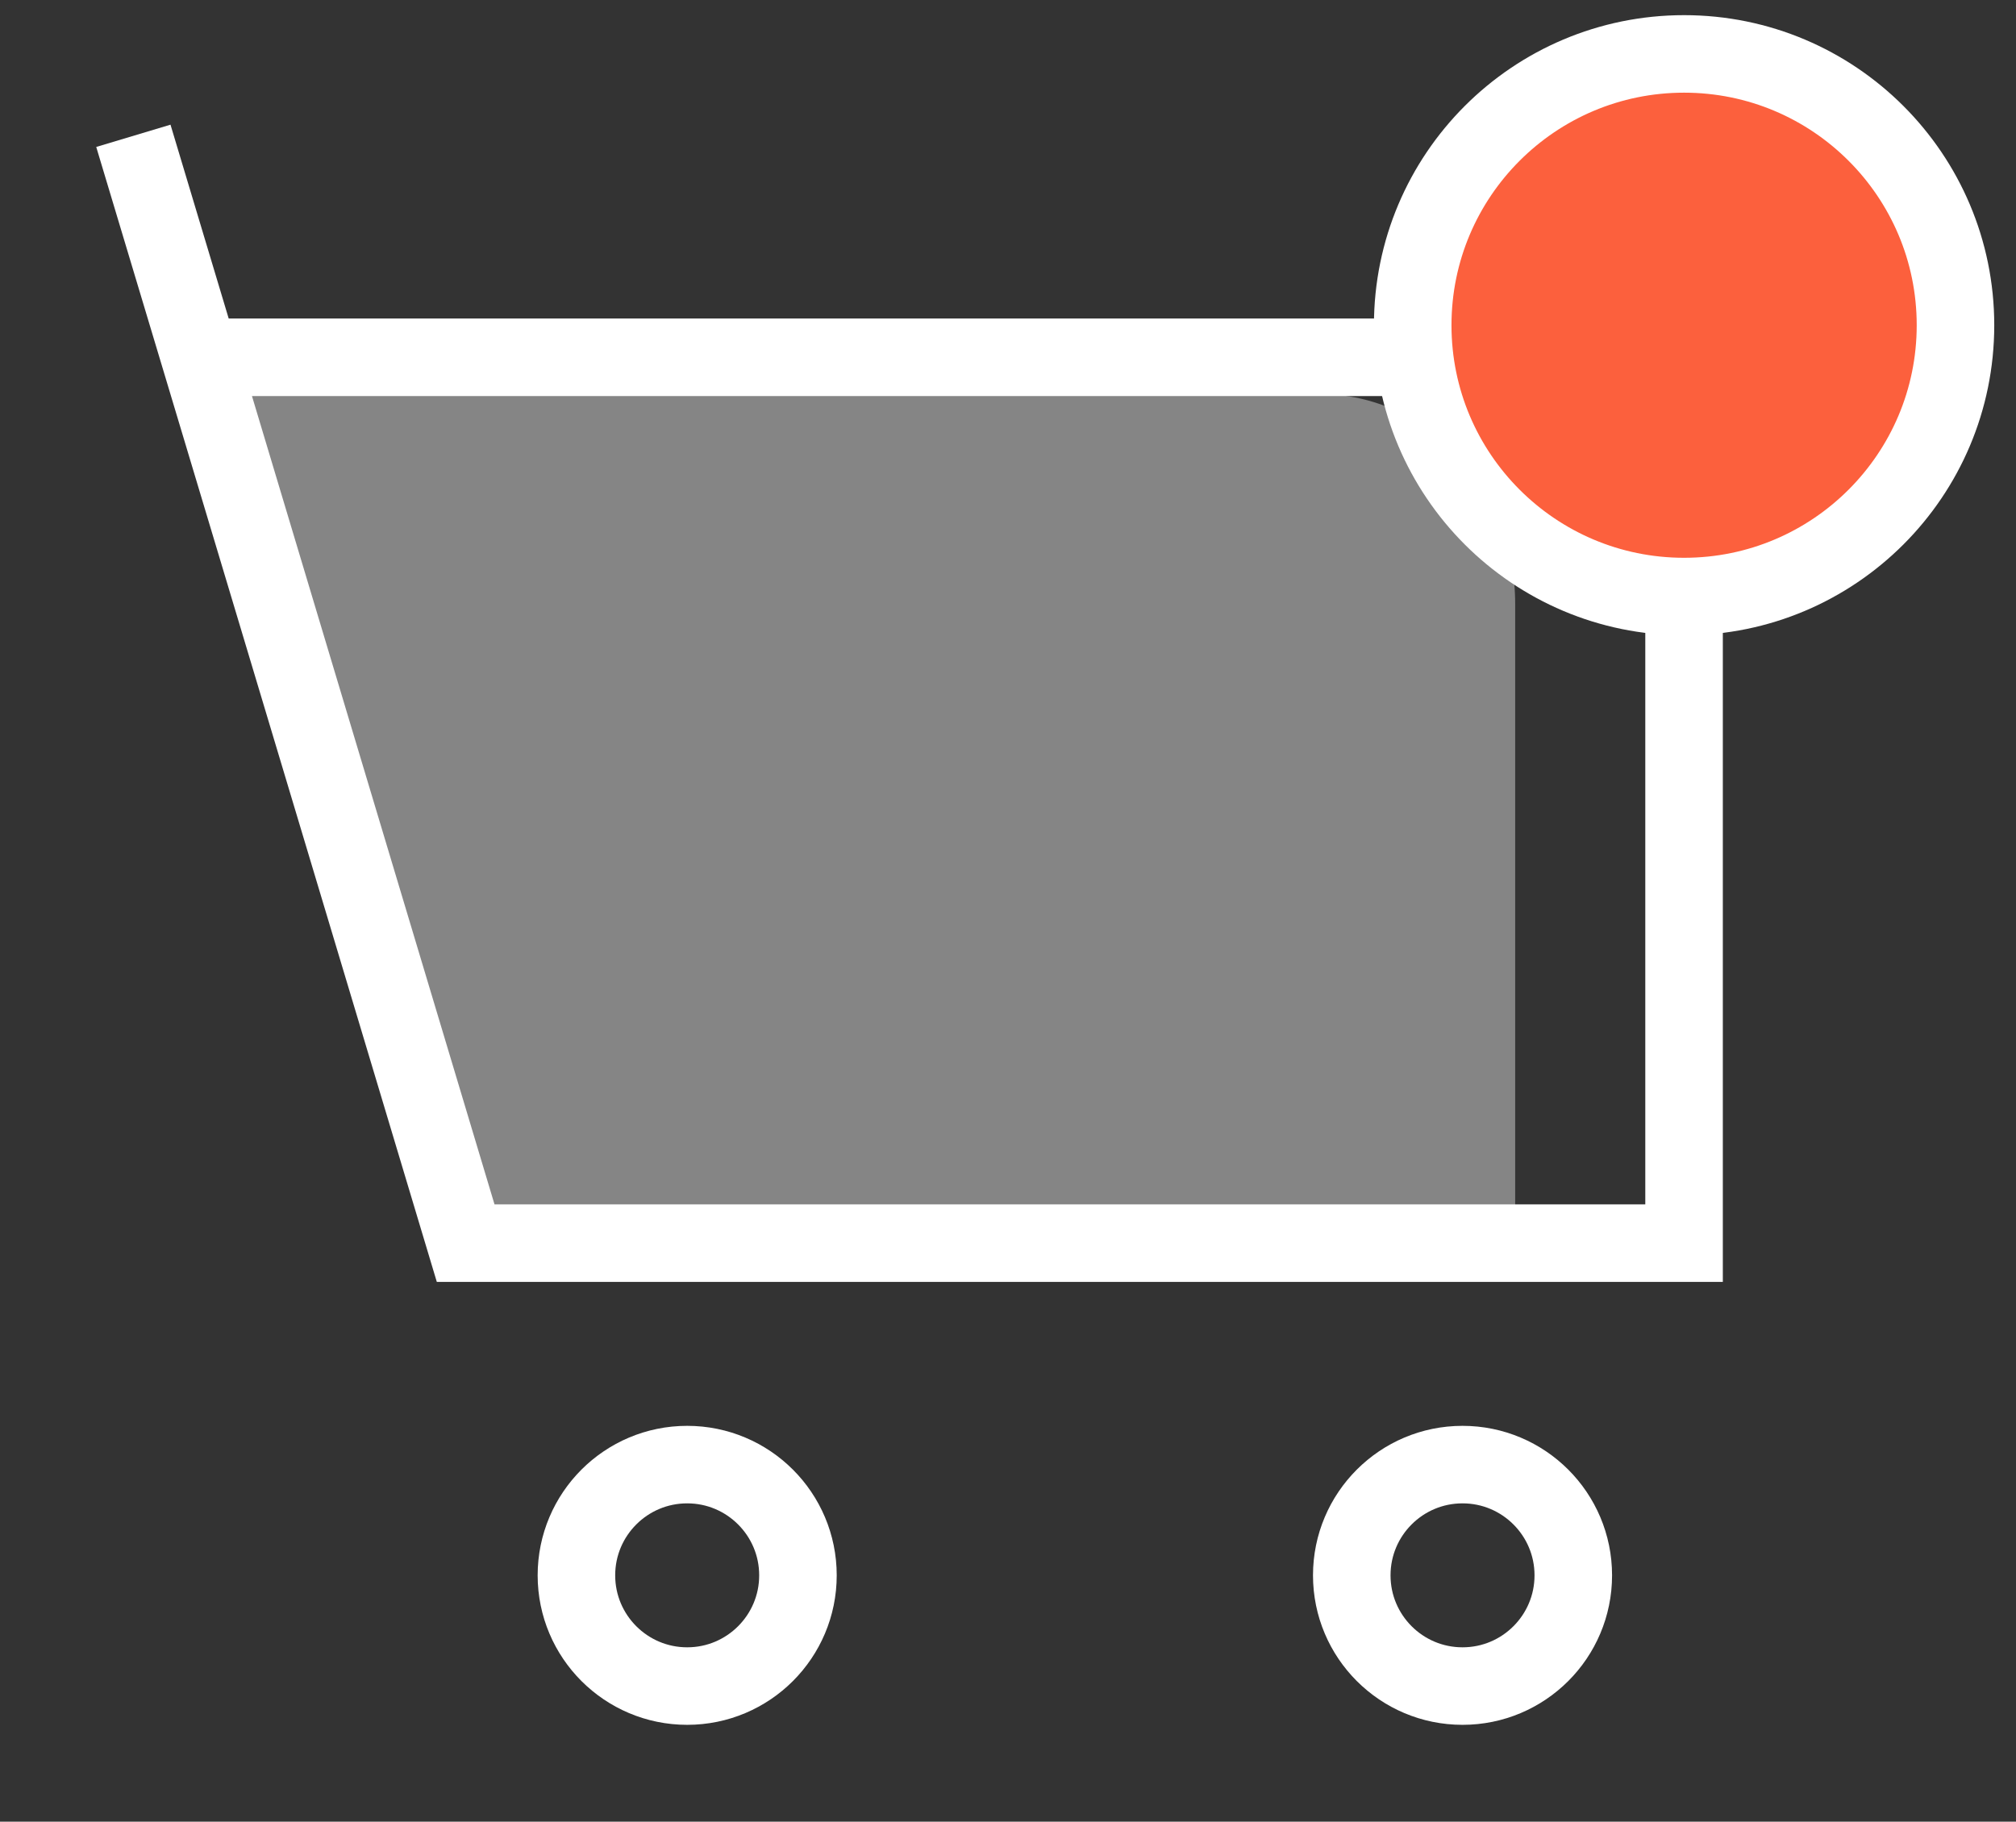 <svg width="52" height="47" viewBox="0 0 52 47" fill="none" xmlns="http://www.w3.org/2000/svg">
<rect x="0" y="0" width="52" height="47" fill="#333333" stroke="none"/>
<path d="M11.377 31.823L5.332 10.166H34.044C36.827 10.166 39.082 12.59 39.082 15.58V31.823H11.377Z" fill="white" fill-opacity="0.4"/>
<path d="M3.44 3.504L5.155 9.218M5.155 9.218L12.011 32.073H43.438V14.931C43.438 11.776 40.88 9.218 37.724 9.218H5.155ZM37.724 43.501C36.146 43.501 34.867 42.222 34.867 40.644C34.867 39.066 36.146 37.787 37.724 37.787C39.302 37.787 40.581 39.066 40.581 40.644C40.581 42.222 39.302 43.501 37.724 43.501ZM14.868 40.644C14.868 39.066 16.148 37.787 17.725 37.787C19.303 37.787 20.582 39.066 20.582 40.644C20.582 42.222 19.303 43.501 17.725 43.501C16.148 43.501 14.868 42.222 14.868 40.644Z" stroke="white" stroke-width="2"/>
<circle cx="43.439" cy="8.391" r="7" fill="#FC603D" stroke="white" stroke-width="2"/>
</svg>

